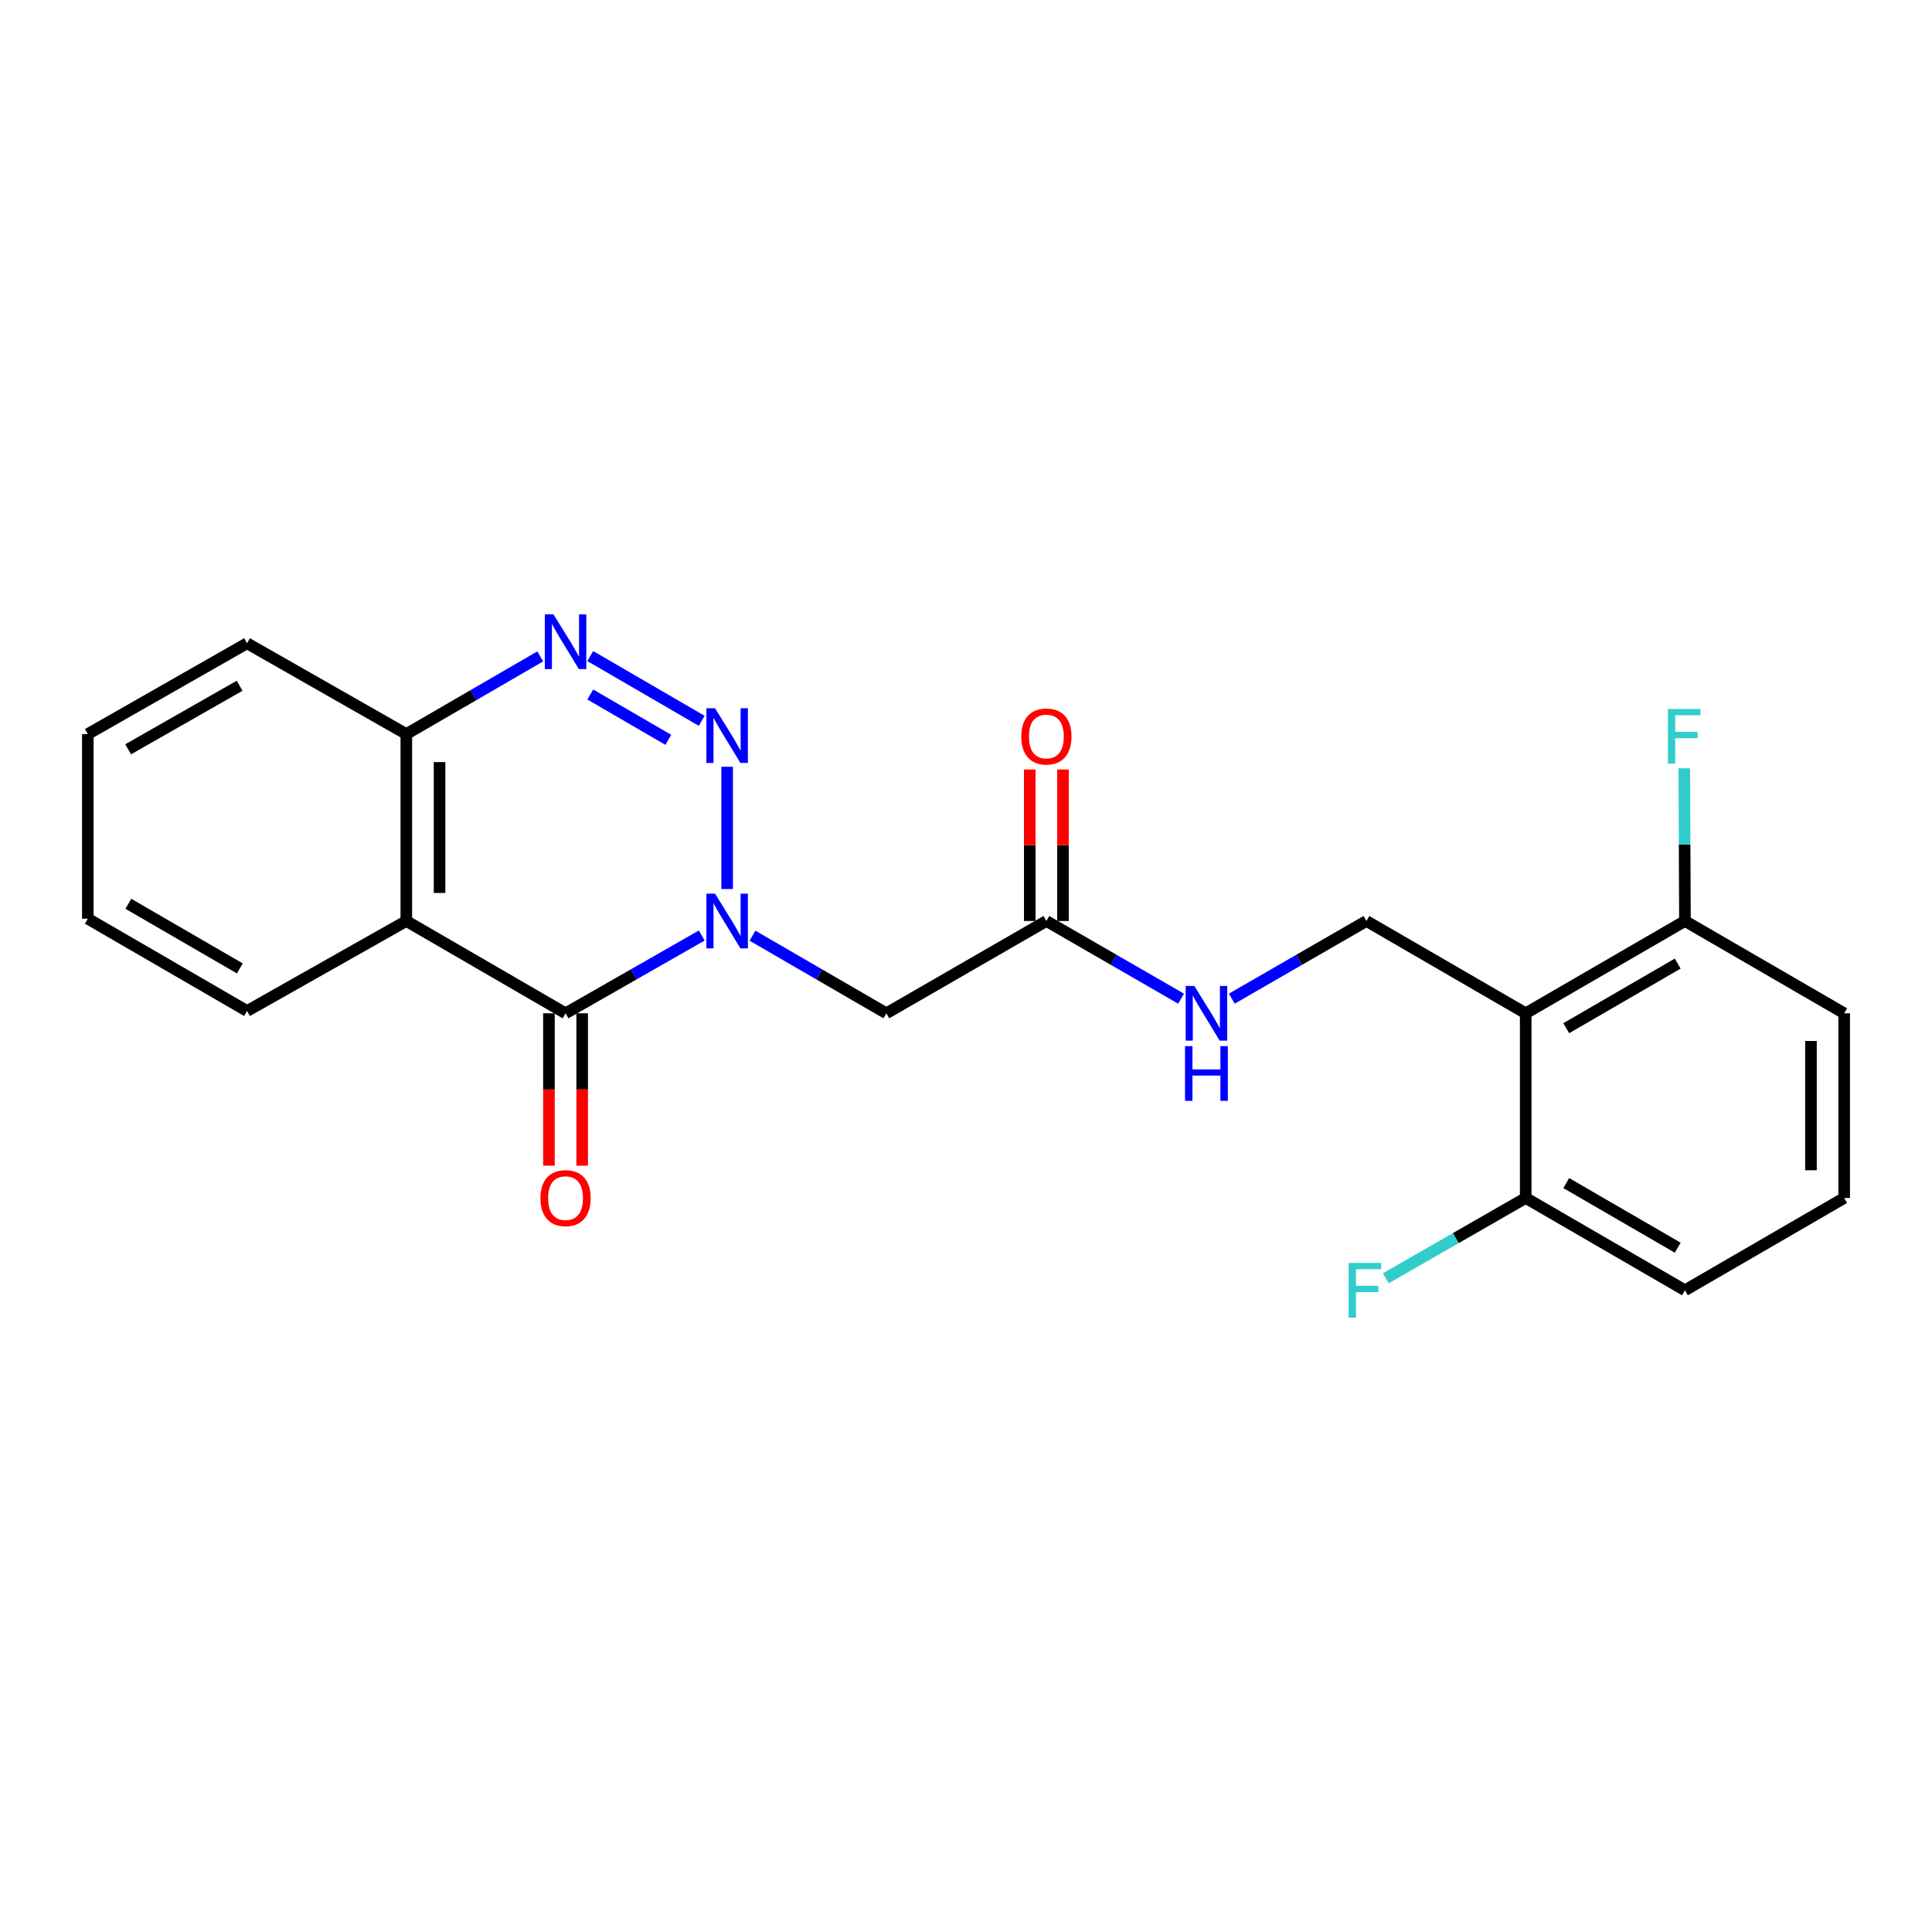 <?xml version='1.0' encoding='iso-8859-1'?>
<svg version='1.1' baseProfile='full'
              xmlns='http://www.w3.org/2000/svg'
                      xmlns:rdkit='http://www.rdkit.org/xml'
                      xmlns:xlink='http://www.w3.org/1999/xlink'
                  xml:space='preserve'
width='1000px' height='1000px' viewBox='0 0 1000 1000'>
<!-- END OF HEADER -->
<rect style='opacity:1.0;fill:#FFFFFF;stroke:none' width='1000' height='1000' x='0' y='0'> </rect>
<path class='bond-0' d='M 376.366,460.149 L 376.366,396.886' style='fill:none;fill-rule:evenodd;stroke:#0000FF;stroke-width:6px;stroke-linecap:butt;stroke-linejoin:miter;stroke-opacity:1' />
<path class='bond-1' d='M 363.218,484.219 L 327.975,504.353' style='fill:none;fill-rule:evenodd;stroke:#0000FF;stroke-width:6px;stroke-linecap:butt;stroke-linejoin:miter;stroke-opacity:1' />
<path class='bond-1' d='M 327.975,504.353 L 292.733,524.486' style='fill:none;fill-rule:evenodd;stroke:#000000;stroke-width:6px;stroke-linecap:butt;stroke-linejoin:miter;stroke-opacity:1' />
<path class='bond-4' d='M 389.487,484.315 L 424.131,504.401' style='fill:none;fill-rule:evenodd;stroke:#0000FF;stroke-width:6px;stroke-linecap:butt;stroke-linejoin:miter;stroke-opacity:1' />
<path class='bond-4' d='M 424.131,504.401 L 458.776,524.486' style='fill:none;fill-rule:evenodd;stroke:#000000;stroke-width:6px;stroke-linecap:butt;stroke-linejoin:miter;stroke-opacity:1' />
<path class='bond-2' d='M 363.208,373.097 L 305.51,339.575' style='fill:none;fill-rule:evenodd;stroke:#0000FF;stroke-width:6px;stroke-linecap:butt;stroke-linejoin:miter;stroke-opacity:1' />
<path class='bond-2' d='M 345.914,382.938 L 305.526,359.472' style='fill:none;fill-rule:evenodd;stroke:#0000FF;stroke-width:6px;stroke-linecap:butt;stroke-linejoin:miter;stroke-opacity:1' />
<path class='bond-3' d='M 292.733,524.486 L 210.313,476.708' style='fill:none;fill-rule:evenodd;stroke:#000000;stroke-width:6px;stroke-linecap:butt;stroke-linejoin:miter;stroke-opacity:1' />
<path class='bond-10' d='M 284.134,524.486 L 284.134,563.924' style='fill:none;fill-rule:evenodd;stroke:#000000;stroke-width:6px;stroke-linecap:butt;stroke-linejoin:miter;stroke-opacity:1' />
<path class='bond-10' d='M 284.134,563.924 L 284.134,603.361' style='fill:none;fill-rule:evenodd;stroke:#FF0000;stroke-width:6px;stroke-linecap:butt;stroke-linejoin:miter;stroke-opacity:1' />
<path class='bond-10' d='M 301.331,524.486 L 301.331,563.924' style='fill:none;fill-rule:evenodd;stroke:#000000;stroke-width:6px;stroke-linecap:butt;stroke-linejoin:miter;stroke-opacity:1' />
<path class='bond-10' d='M 301.331,563.924 L 301.331,603.361' style='fill:none;fill-rule:evenodd;stroke:#FF0000;stroke-width:6px;stroke-linecap:butt;stroke-linejoin:miter;stroke-opacity:1' />
<path class='bond-23' d='M 279.611,339.761 L 244.962,359.855' style='fill:none;fill-rule:evenodd;stroke:#0000FF;stroke-width:6px;stroke-linecap:butt;stroke-linejoin:miter;stroke-opacity:1' />
<path class='bond-23' d='M 244.962,359.855 L 210.313,379.948' style='fill:none;fill-rule:evenodd;stroke:#000000;stroke-width:6px;stroke-linecap:butt;stroke-linejoin:miter;stroke-opacity:1' />
<path class='bond-6' d='M 210.313,476.708 L 210.313,379.948' style='fill:none;fill-rule:evenodd;stroke:#000000;stroke-width:6px;stroke-linecap:butt;stroke-linejoin:miter;stroke-opacity:1' />
<path class='bond-6' d='M 227.51,462.194 L 227.51,394.462' style='fill:none;fill-rule:evenodd;stroke:#000000;stroke-width:6px;stroke-linecap:butt;stroke-linejoin:miter;stroke-opacity:1' />
<path class='bond-16' d='M 210.313,476.708 L 127.874,523.292' style='fill:none;fill-rule:evenodd;stroke:#000000;stroke-width:6px;stroke-linecap:butt;stroke-linejoin:miter;stroke-opacity:1' />
<path class='bond-7' d='M 458.776,524.486 L 541.606,476.708' style='fill:none;fill-rule:evenodd;stroke:#000000;stroke-width:6px;stroke-linecap:butt;stroke-linejoin:miter;stroke-opacity:1' />
<path class='bond-5' d='M 789.697,524.486 L 707.267,476.708' style='fill:none;fill-rule:evenodd;stroke:#000000;stroke-width:6px;stroke-linecap:butt;stroke-linejoin:miter;stroke-opacity:1' />
<path class='bond-11' d='M 789.697,524.486 L 872.126,476.708' style='fill:none;fill-rule:evenodd;stroke:#000000;stroke-width:6px;stroke-linecap:butt;stroke-linejoin:miter;stroke-opacity:1' />
<path class='bond-11' d='M 810.685,532.197 L 868.385,498.753' style='fill:none;fill-rule:evenodd;stroke:#000000;stroke-width:6px;stroke-linecap:butt;stroke-linejoin:miter;stroke-opacity:1' />
<path class='bond-12' d='M 789.697,524.486 L 789.697,620.071' style='fill:none;fill-rule:evenodd;stroke:#000000;stroke-width:6px;stroke-linecap:butt;stroke-linejoin:miter;stroke-opacity:1' />
<path class='bond-20' d='M 210.313,379.948 L 127.874,332.954' style='fill:none;fill-rule:evenodd;stroke:#000000;stroke-width:6px;stroke-linecap:butt;stroke-linejoin:miter;stroke-opacity:1' />
<path class='bond-9' d='M 541.606,476.708 L 576.461,496.811' style='fill:none;fill-rule:evenodd;stroke:#000000;stroke-width:6px;stroke-linecap:butt;stroke-linejoin:miter;stroke-opacity:1' />
<path class='bond-9' d='M 576.461,496.811 L 611.316,516.913' style='fill:none;fill-rule:evenodd;stroke:#0000FF;stroke-width:6px;stroke-linecap:butt;stroke-linejoin:miter;stroke-opacity:1' />
<path class='bond-13' d='M 550.205,476.708 L 550.205,437.495' style='fill:none;fill-rule:evenodd;stroke:#000000;stroke-width:6px;stroke-linecap:butt;stroke-linejoin:miter;stroke-opacity:1' />
<path class='bond-13' d='M 550.205,437.495 L 550.205,398.282' style='fill:none;fill-rule:evenodd;stroke:#FF0000;stroke-width:6px;stroke-linecap:butt;stroke-linejoin:miter;stroke-opacity:1' />
<path class='bond-13' d='M 533.008,476.708 L 533.008,437.495' style='fill:none;fill-rule:evenodd;stroke:#000000;stroke-width:6px;stroke-linecap:butt;stroke-linejoin:miter;stroke-opacity:1' />
<path class='bond-13' d='M 533.008,437.495 L 533.008,398.282' style='fill:none;fill-rule:evenodd;stroke:#FF0000;stroke-width:6px;stroke-linecap:butt;stroke-linejoin:miter;stroke-opacity:1' />
<path class='bond-8' d='M 707.267,476.708 L 672.422,496.81' style='fill:none;fill-rule:evenodd;stroke:#000000;stroke-width:6px;stroke-linecap:butt;stroke-linejoin:miter;stroke-opacity:1' />
<path class='bond-8' d='M 672.422,496.81 L 637.577,516.911' style='fill:none;fill-rule:evenodd;stroke:#0000FF;stroke-width:6px;stroke-linecap:butt;stroke-linejoin:miter;stroke-opacity:1' />
<path class='bond-15' d='M 872.126,476.708 L 871.956,437.195' style='fill:none;fill-rule:evenodd;stroke:#000000;stroke-width:6px;stroke-linecap:butt;stroke-linejoin:miter;stroke-opacity:1' />
<path class='bond-15' d='M 871.956,437.195 L 871.786,397.682' style='fill:none;fill-rule:evenodd;stroke:#33CCCC;stroke-width:6px;stroke-linecap:butt;stroke-linejoin:miter;stroke-opacity:1' />
<path class='bond-19' d='M 872.126,476.708 L 954.545,524.486' style='fill:none;fill-rule:evenodd;stroke:#000000;stroke-width:6px;stroke-linecap:butt;stroke-linejoin:miter;stroke-opacity:1' />
<path class='bond-14' d='M 789.697,620.071 L 753.49,640.854' style='fill:none;fill-rule:evenodd;stroke:#000000;stroke-width:6px;stroke-linecap:butt;stroke-linejoin:miter;stroke-opacity:1' />
<path class='bond-14' d='M 753.49,640.854 L 717.284,661.638' style='fill:none;fill-rule:evenodd;stroke:#33CCCC;stroke-width:6px;stroke-linecap:butt;stroke-linejoin:miter;stroke-opacity:1' />
<path class='bond-18' d='M 789.697,620.071 L 872.126,667.849' style='fill:none;fill-rule:evenodd;stroke:#000000;stroke-width:6px;stroke-linecap:butt;stroke-linejoin:miter;stroke-opacity:1' />
<path class='bond-18' d='M 810.685,612.359 L 868.385,645.804' style='fill:none;fill-rule:evenodd;stroke:#000000;stroke-width:6px;stroke-linecap:butt;stroke-linejoin:miter;stroke-opacity:1' />
<path class='bond-21' d='M 127.874,523.292 L 45.455,475.514' style='fill:none;fill-rule:evenodd;stroke:#000000;stroke-width:6px;stroke-linecap:butt;stroke-linejoin:miter;stroke-opacity:1' />
<path class='bond-21' d='M 124.136,501.248 L 66.442,467.803' style='fill:none;fill-rule:evenodd;stroke:#000000;stroke-width:6px;stroke-linecap:butt;stroke-linejoin:miter;stroke-opacity:1' />
<path class='bond-17' d='M 954.545,620.071 L 872.126,667.849' style='fill:none;fill-rule:evenodd;stroke:#000000;stroke-width:6px;stroke-linecap:butt;stroke-linejoin:miter;stroke-opacity:1' />
<path class='bond-25' d='M 954.545,620.071 L 954.545,524.486' style='fill:none;fill-rule:evenodd;stroke:#000000;stroke-width:6px;stroke-linecap:butt;stroke-linejoin:miter;stroke-opacity:1' />
<path class='bond-25' d='M 937.349,605.733 L 937.349,538.824' style='fill:none;fill-rule:evenodd;stroke:#000000;stroke-width:6px;stroke-linecap:butt;stroke-linejoin:miter;stroke-opacity:1' />
<path class='bond-24' d='M 127.874,332.954 L 45.455,379.948' style='fill:none;fill-rule:evenodd;stroke:#000000;stroke-width:6px;stroke-linecap:butt;stroke-linejoin:miter;stroke-opacity:1' />
<path class='bond-24' d='M 124.029,354.942 L 66.335,387.838' style='fill:none;fill-rule:evenodd;stroke:#000000;stroke-width:6px;stroke-linecap:butt;stroke-linejoin:miter;stroke-opacity:1' />
<path class='bond-22' d='M 45.455,475.514 L 45.455,379.948' style='fill:none;fill-rule:evenodd;stroke:#000000;stroke-width:6px;stroke-linecap:butt;stroke-linejoin:miter;stroke-opacity:1' />
<path  class='atom-0' d='M 370.106 462.548
L 379.386 477.548
Q 380.306 479.028, 381.786 481.708
Q 383.266 484.388, 383.346 484.548
L 383.346 462.548
L 387.106 462.548
L 387.106 490.868
L 383.226 490.868
L 373.266 474.468
Q 372.106 472.548, 370.866 470.348
Q 369.666 468.148, 369.306 467.468
L 369.306 490.868
L 365.626 490.868
L 365.626 462.548
L 370.106 462.548
' fill='#0000FF'/>
<path  class='atom-1' d='M 370.106 366.581
L 379.386 381.581
Q 380.306 383.061, 381.786 385.741
Q 383.266 388.421, 383.346 388.581
L 383.346 366.581
L 387.106 366.581
L 387.106 394.901
L 383.226 394.901
L 373.266 378.501
Q 372.106 376.581, 370.866 374.381
Q 369.666 372.181, 369.306 371.501
L 369.306 394.901
L 365.626 394.901
L 365.626 366.581
L 370.106 366.581
' fill='#0000FF'/>
<path  class='atom-3' d='M 286.473 317.991
L 295.753 332.991
Q 296.673 334.471, 298.153 337.151
Q 299.633 339.831, 299.713 339.991
L 299.713 317.991
L 303.473 317.991
L 303.473 346.311
L 299.593 346.311
L 289.633 329.911
Q 288.473 327.991, 287.233 325.791
Q 286.033 323.591, 285.673 322.911
L 285.673 346.311
L 281.993 346.311
L 281.993 317.991
L 286.473 317.991
' fill='#0000FF'/>
<path  class='atom-10' d='M 618.186 510.326
L 627.466 525.326
Q 628.386 526.806, 629.866 529.486
Q 631.346 532.166, 631.426 532.326
L 631.426 510.326
L 635.186 510.326
L 635.186 538.646
L 631.306 538.646
L 621.346 522.246
Q 620.186 520.326, 618.946 518.126
Q 617.746 515.926, 617.386 515.246
L 617.386 538.646
L 613.706 538.646
L 613.706 510.326
L 618.186 510.326
' fill='#0000FF'/>
<path  class='atom-10' d='M 613.366 541.478
L 617.206 541.478
L 617.206 553.518
L 631.686 553.518
L 631.686 541.478
L 635.526 541.478
L 635.526 569.798
L 631.686 569.798
L 631.686 556.718
L 617.206 556.718
L 617.206 569.798
L 613.366 569.798
L 613.366 541.478
' fill='#0000FF'/>
<path  class='atom-11' d='M 279.733 620.151
Q 279.733 613.351, 283.093 609.551
Q 286.453 605.751, 292.733 605.751
Q 299.013 605.751, 302.373 609.551
Q 305.733 613.351, 305.733 620.151
Q 305.733 627.031, 302.333 630.951
Q 298.933 634.831, 292.733 634.831
Q 286.493 634.831, 283.093 630.951
Q 279.733 627.071, 279.733 620.151
M 292.733 631.631
Q 297.053 631.631, 299.373 628.751
Q 301.733 625.831, 301.733 620.151
Q 301.733 614.591, 299.373 611.791
Q 297.053 608.951, 292.733 608.951
Q 288.413 608.951, 286.053 611.751
Q 283.733 614.551, 283.733 620.151
Q 283.733 625.871, 286.053 628.751
Q 288.413 631.631, 292.733 631.631
' fill='#FF0000'/>
<path  class='atom-14' d='M 528.606 381.213
Q 528.606 374.413, 531.966 370.613
Q 535.326 366.813, 541.606 366.813
Q 547.886 366.813, 551.246 370.613
Q 554.606 374.413, 554.606 381.213
Q 554.606 388.093, 551.206 392.013
Q 547.806 395.893, 541.606 395.893
Q 535.366 395.893, 531.966 392.013
Q 528.606 388.133, 528.606 381.213
M 541.606 392.693
Q 545.926 392.693, 548.246 389.813
Q 550.606 386.893, 550.606 381.213
Q 550.606 375.653, 548.246 372.853
Q 545.926 370.013, 541.606 370.013
Q 537.286 370.013, 534.926 372.813
Q 532.606 375.613, 532.606 381.213
Q 532.606 386.933, 534.926 389.813
Q 537.286 392.693, 541.606 392.693
' fill='#FF0000'/>
<path  class='atom-15' d='M 698.045 653.689
L 714.885 653.689
L 714.885 656.929
L 701.845 656.929
L 701.845 665.529
L 713.445 665.529
L 713.445 668.809
L 701.845 668.809
L 701.845 682.009
L 698.045 682.009
L 698.045 653.689
' fill='#33CCCC'/>
<path  class='atom-16' d='M 863.295 366.973
L 880.135 366.973
L 880.135 370.213
L 867.095 370.213
L 867.095 378.813
L 878.695 378.813
L 878.695 382.093
L 867.095 382.093
L 867.095 395.293
L 863.295 395.293
L 863.295 366.973
' fill='#33CCCC'/>
</svg>
